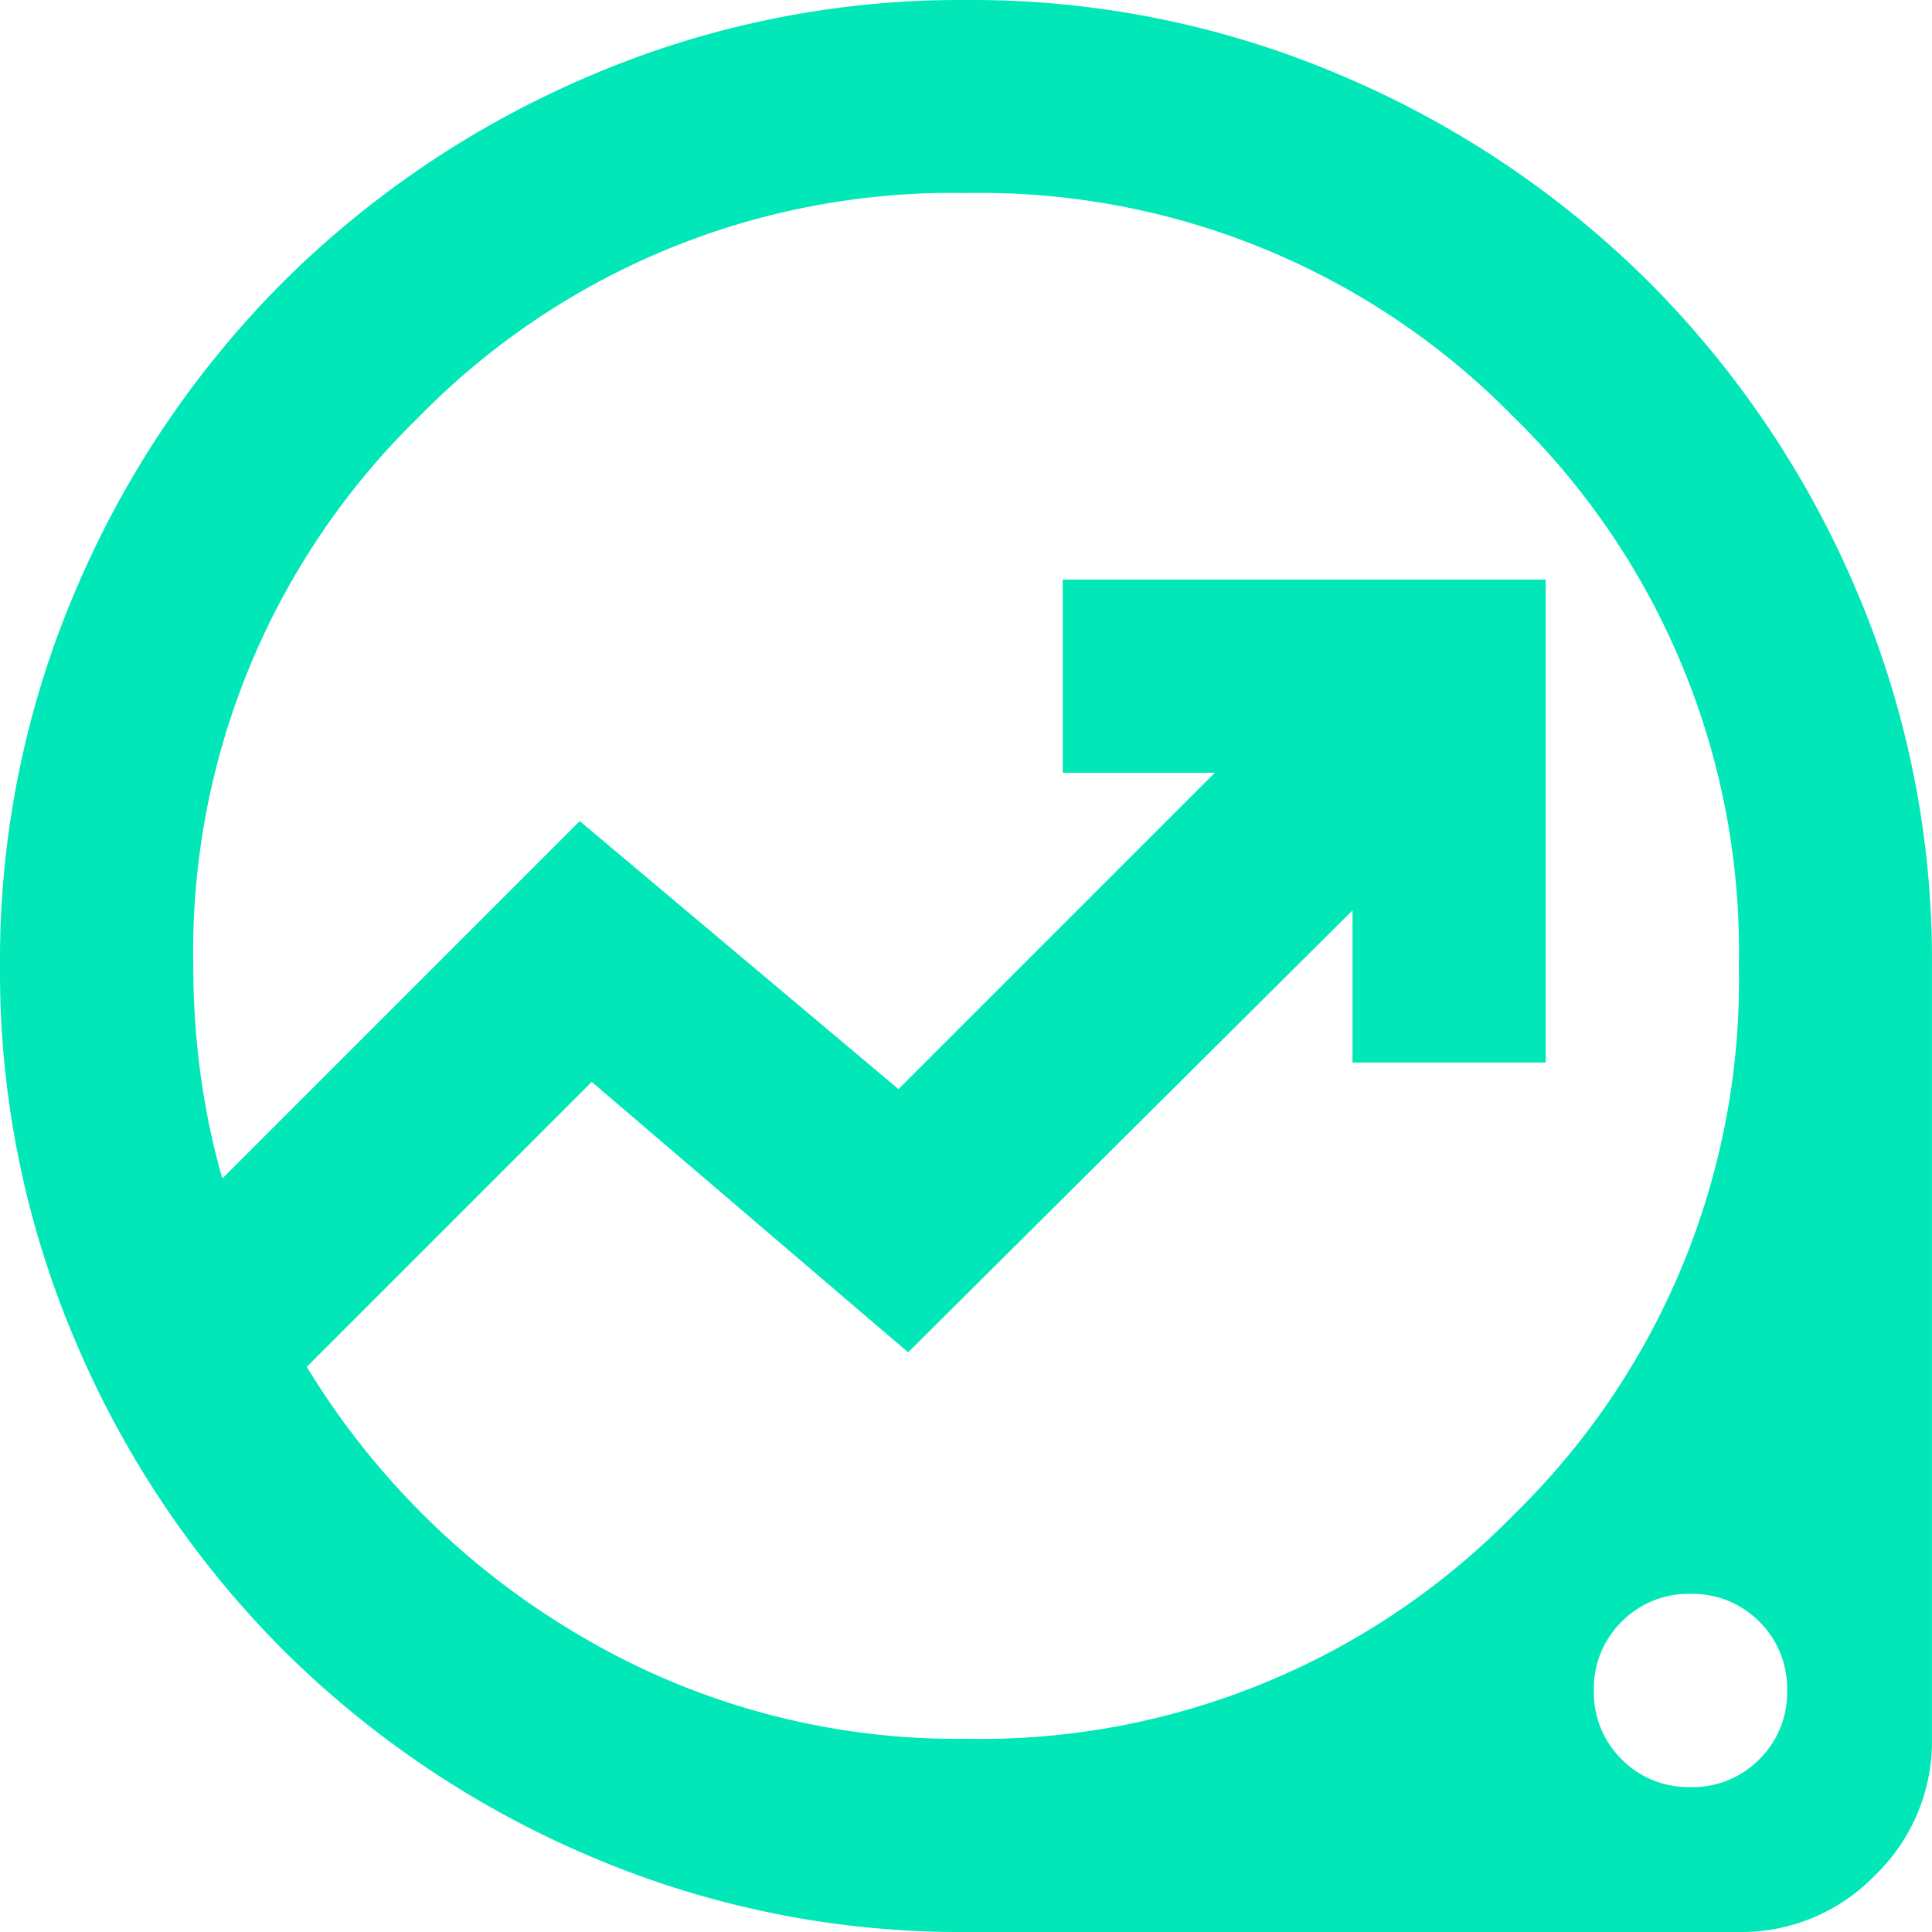 <svg xmlns="http://www.w3.org/2000/svg" width="57.79" height="57.79" viewBox="0 0 57.79 57.79">
  <path id="data_exploration_24dp_5F6368_FILL0_wght400_GRAD0_opsz24" d="M108.895-822.21a28.136,28.136,0,0,1-11.269-2.276,29.179,29.179,0,0,1-9.174-6.176,29.179,29.179,0,0,1-6.176-9.174A28.136,28.136,0,0,1,80-851.105a28.136,28.136,0,0,1,2.275-11.269,29.179,29.179,0,0,1,6.176-9.174,29.18,29.18,0,0,1,9.174-6.176A28.137,28.137,0,0,1,108.895-880a28.137,28.137,0,0,1,11.269,2.275,29.179,29.179,0,0,1,9.174,6.176,29.179,29.179,0,0,1,6.176,9.174,28.136,28.136,0,0,1,2.275,11.269v23.116a5.565,5.565,0,0,1-1.7,4.081,5.565,5.565,0,0,1-4.081,1.7Zm0-5.779a22.31,22.31,0,0,0,16.4-6.718,22.31,22.31,0,0,0,6.718-16.4,22.31,22.31,0,0,0-6.718-16.4,22.31,22.31,0,0,0-16.4-6.718A22.31,22.31,0,0,0,92.5-867.5a22.31,22.31,0,0,0-6.718,16.4A24.035,24.035,0,0,0,86-847.855a22.218,22.218,0,0,0,.65,3.106l10.691-10.691,9.535,8.018,9.463-9.463h-4.551v-5.779h14.447v14.447h-5.779v-4.551l-13.292,13.219L97.7-847.638l-8.524,8.524a23.458,23.458,0,0,0,8.2,8.054A22.121,22.121,0,0,0,108.895-827.989Zm21.671,1.445a2.8,2.8,0,0,0,2.059-.831,2.8,2.8,0,0,0,.831-2.059,2.8,2.8,0,0,0-.831-2.059,2.8,2.8,0,0,0-2.059-.831,2.8,2.8,0,0,0-2.059.831,2.8,2.8,0,0,0-.831,2.059,2.8,2.8,0,0,0,.831,2.059A2.8,2.8,0,0,0,130.566-826.545ZM107.089-851.105Z" transform="translate(-80 880)" fill="#02e7b8"/>
</svg>
